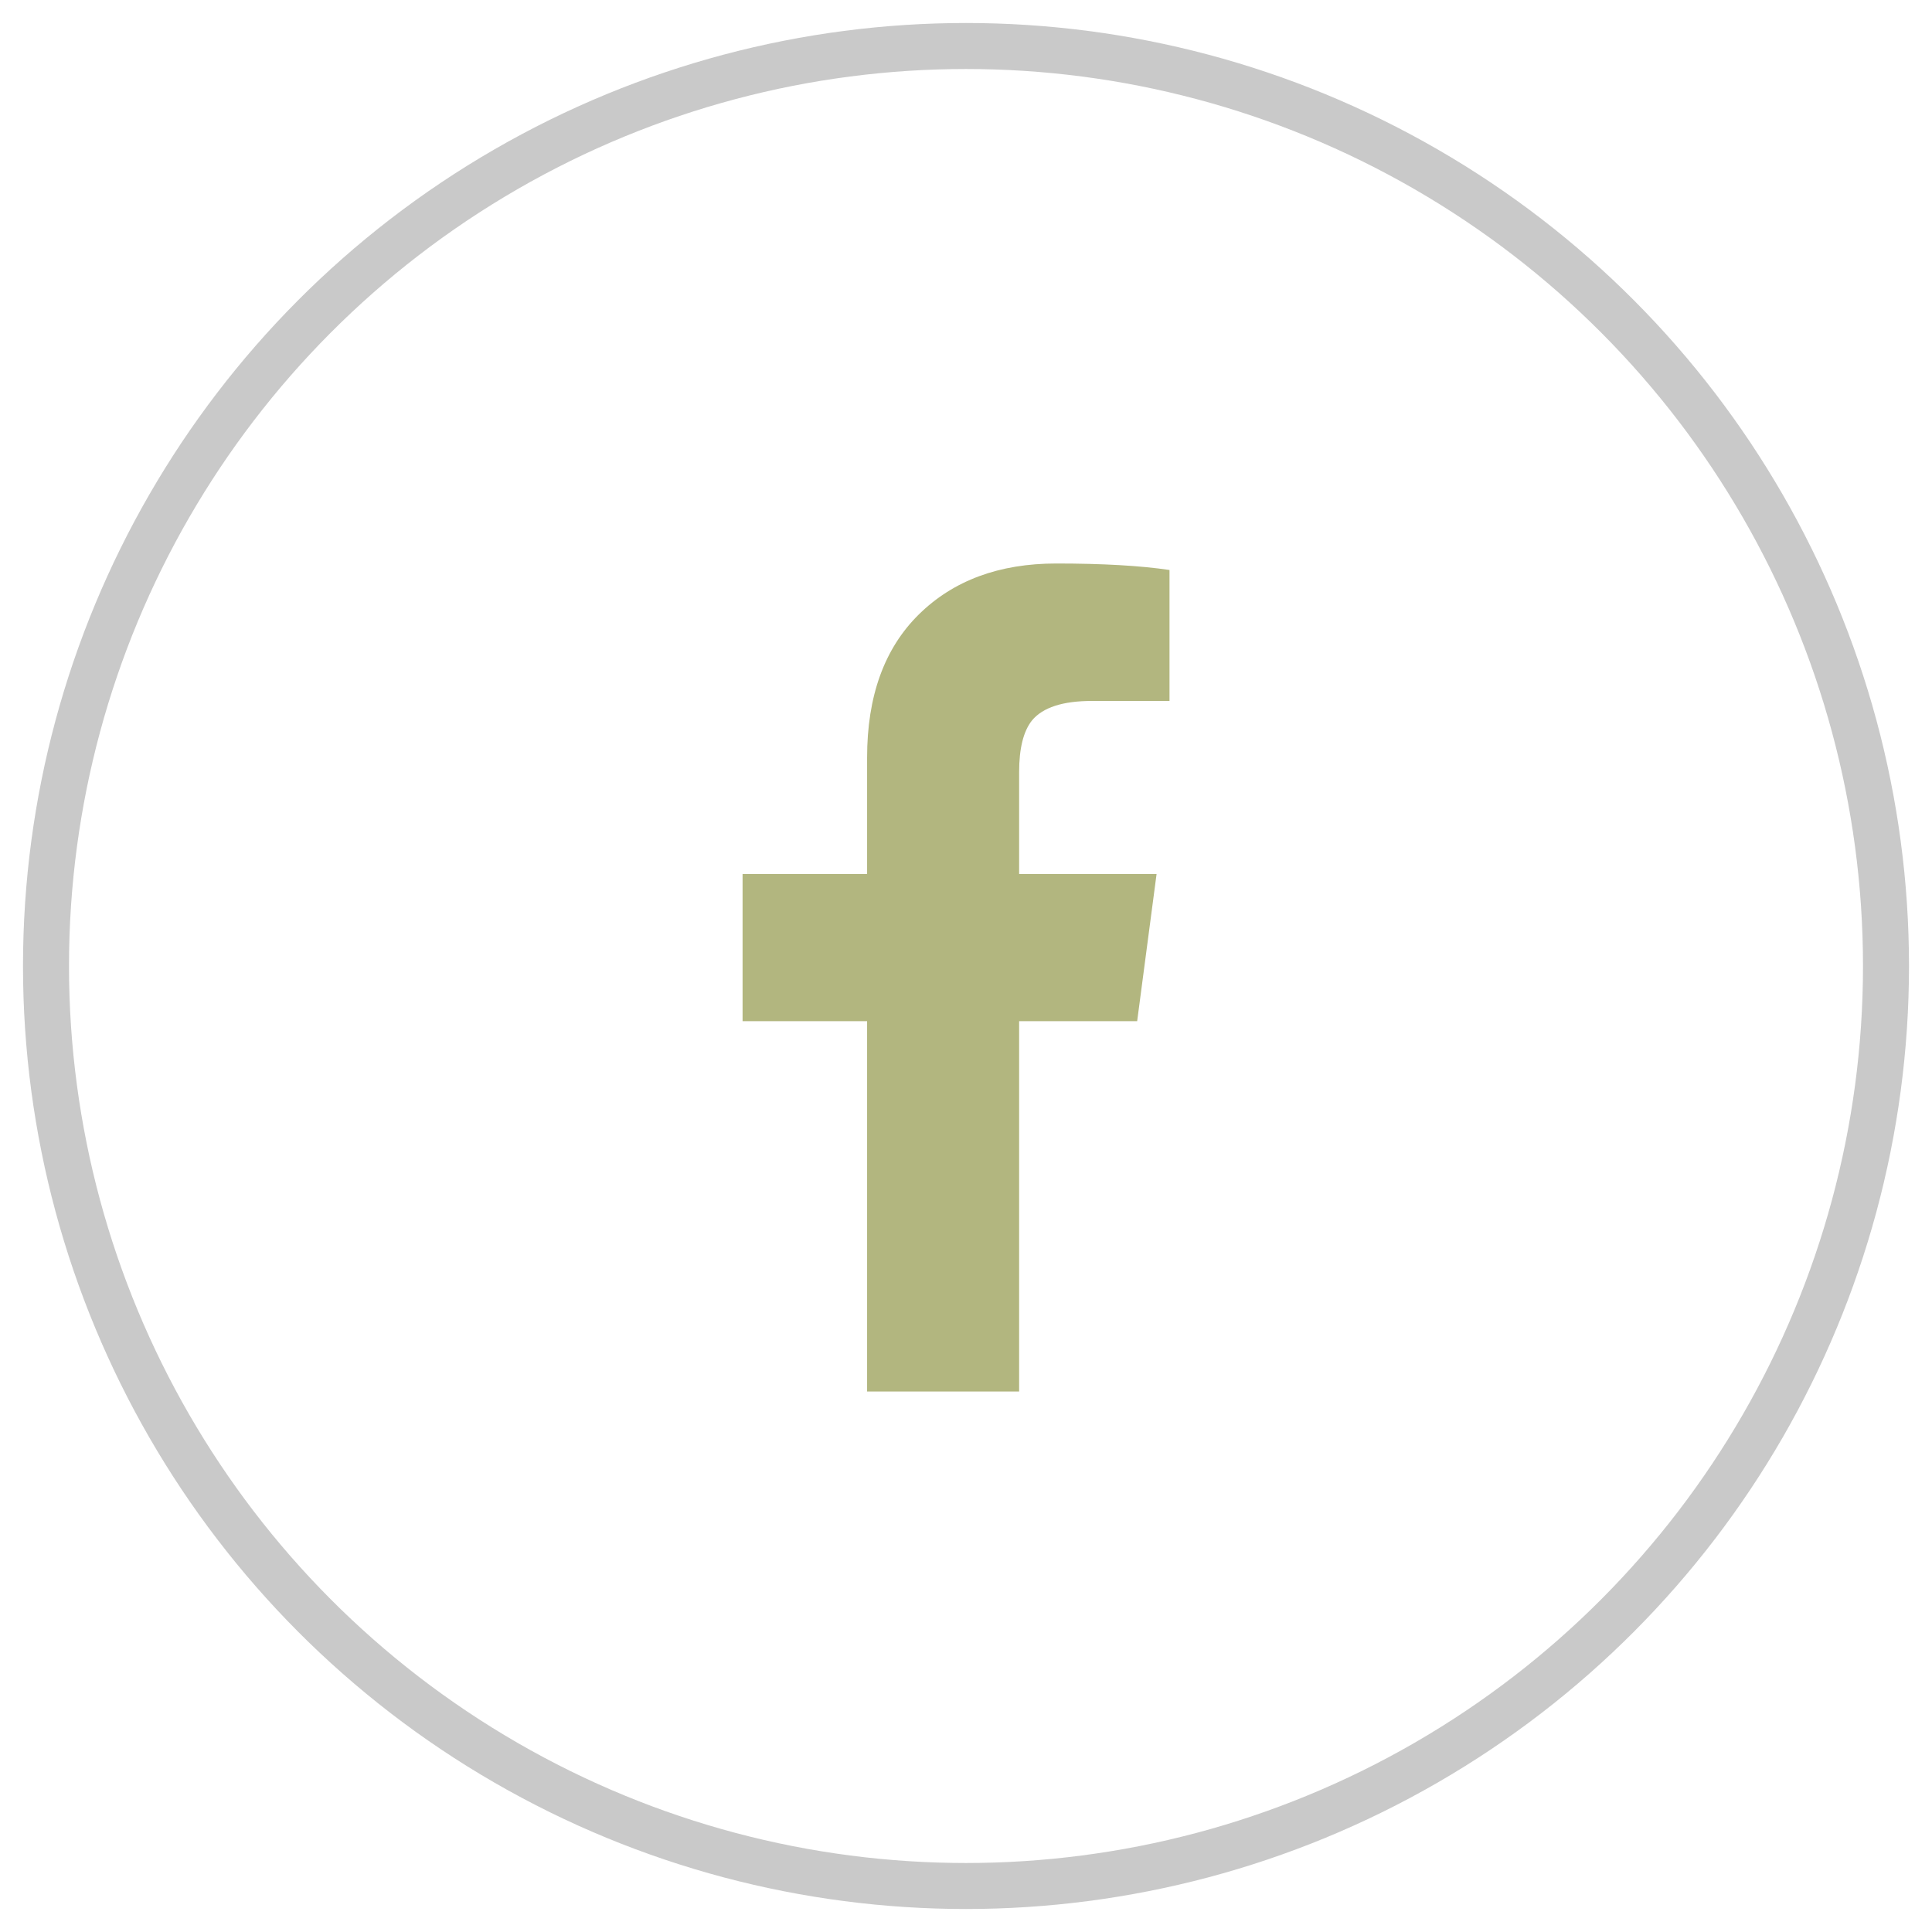 <?xml version="1.0" encoding="UTF-8"?>
<svg width="42px" height="42px" viewBox="0 0 42 42" version="1.1" xmlns="http://www.w3.org/2000/svg" xmlns:xlink="http://www.w3.org/1999/xlink">
    <title>icon-mail-facebook</title>
    <g id="Page-1" stroke="none" stroke-width="1" fill="none" fill-rule="evenodd">
        <g id="03-menu" transform="translate(-1554, -522)">
            <g id="Group-18" transform="translate(1555, 349)">
                <g id="icon-mail-facebook" transform="translate(0, 174)">
                    <circle id="Oval" stroke-opacity="0.3" stroke="#4C4C4C" cx="20" cy="20" r="20"></circle>
                    <path d="M21.155,29.25 L21.155,21.199 L23.721,21.199 L24.143,18 L21.155,18 L21.155,15.785 C21.155,15.27 21.248,14.895 21.436,14.66 C21.67,14.379 22.104,14.238 22.737,14.238 L24.424,14.238 L24.424,11.391 C23.791,11.297 22.971,11.25 21.963,11.25 C20.721,11.25 19.725,11.619 18.975,12.357 C18.225,13.096 17.85,14.133 17.85,15.469 L17.85,18 L15.143,18 L15.143,21.199 L17.85,21.199 L17.85,29.25 L21.155,29.25 Z" id="" fill="#B2B67F" fill-rule="nonzero"></path>
                </g>
            </g>
        </g>
    </g>
</svg>